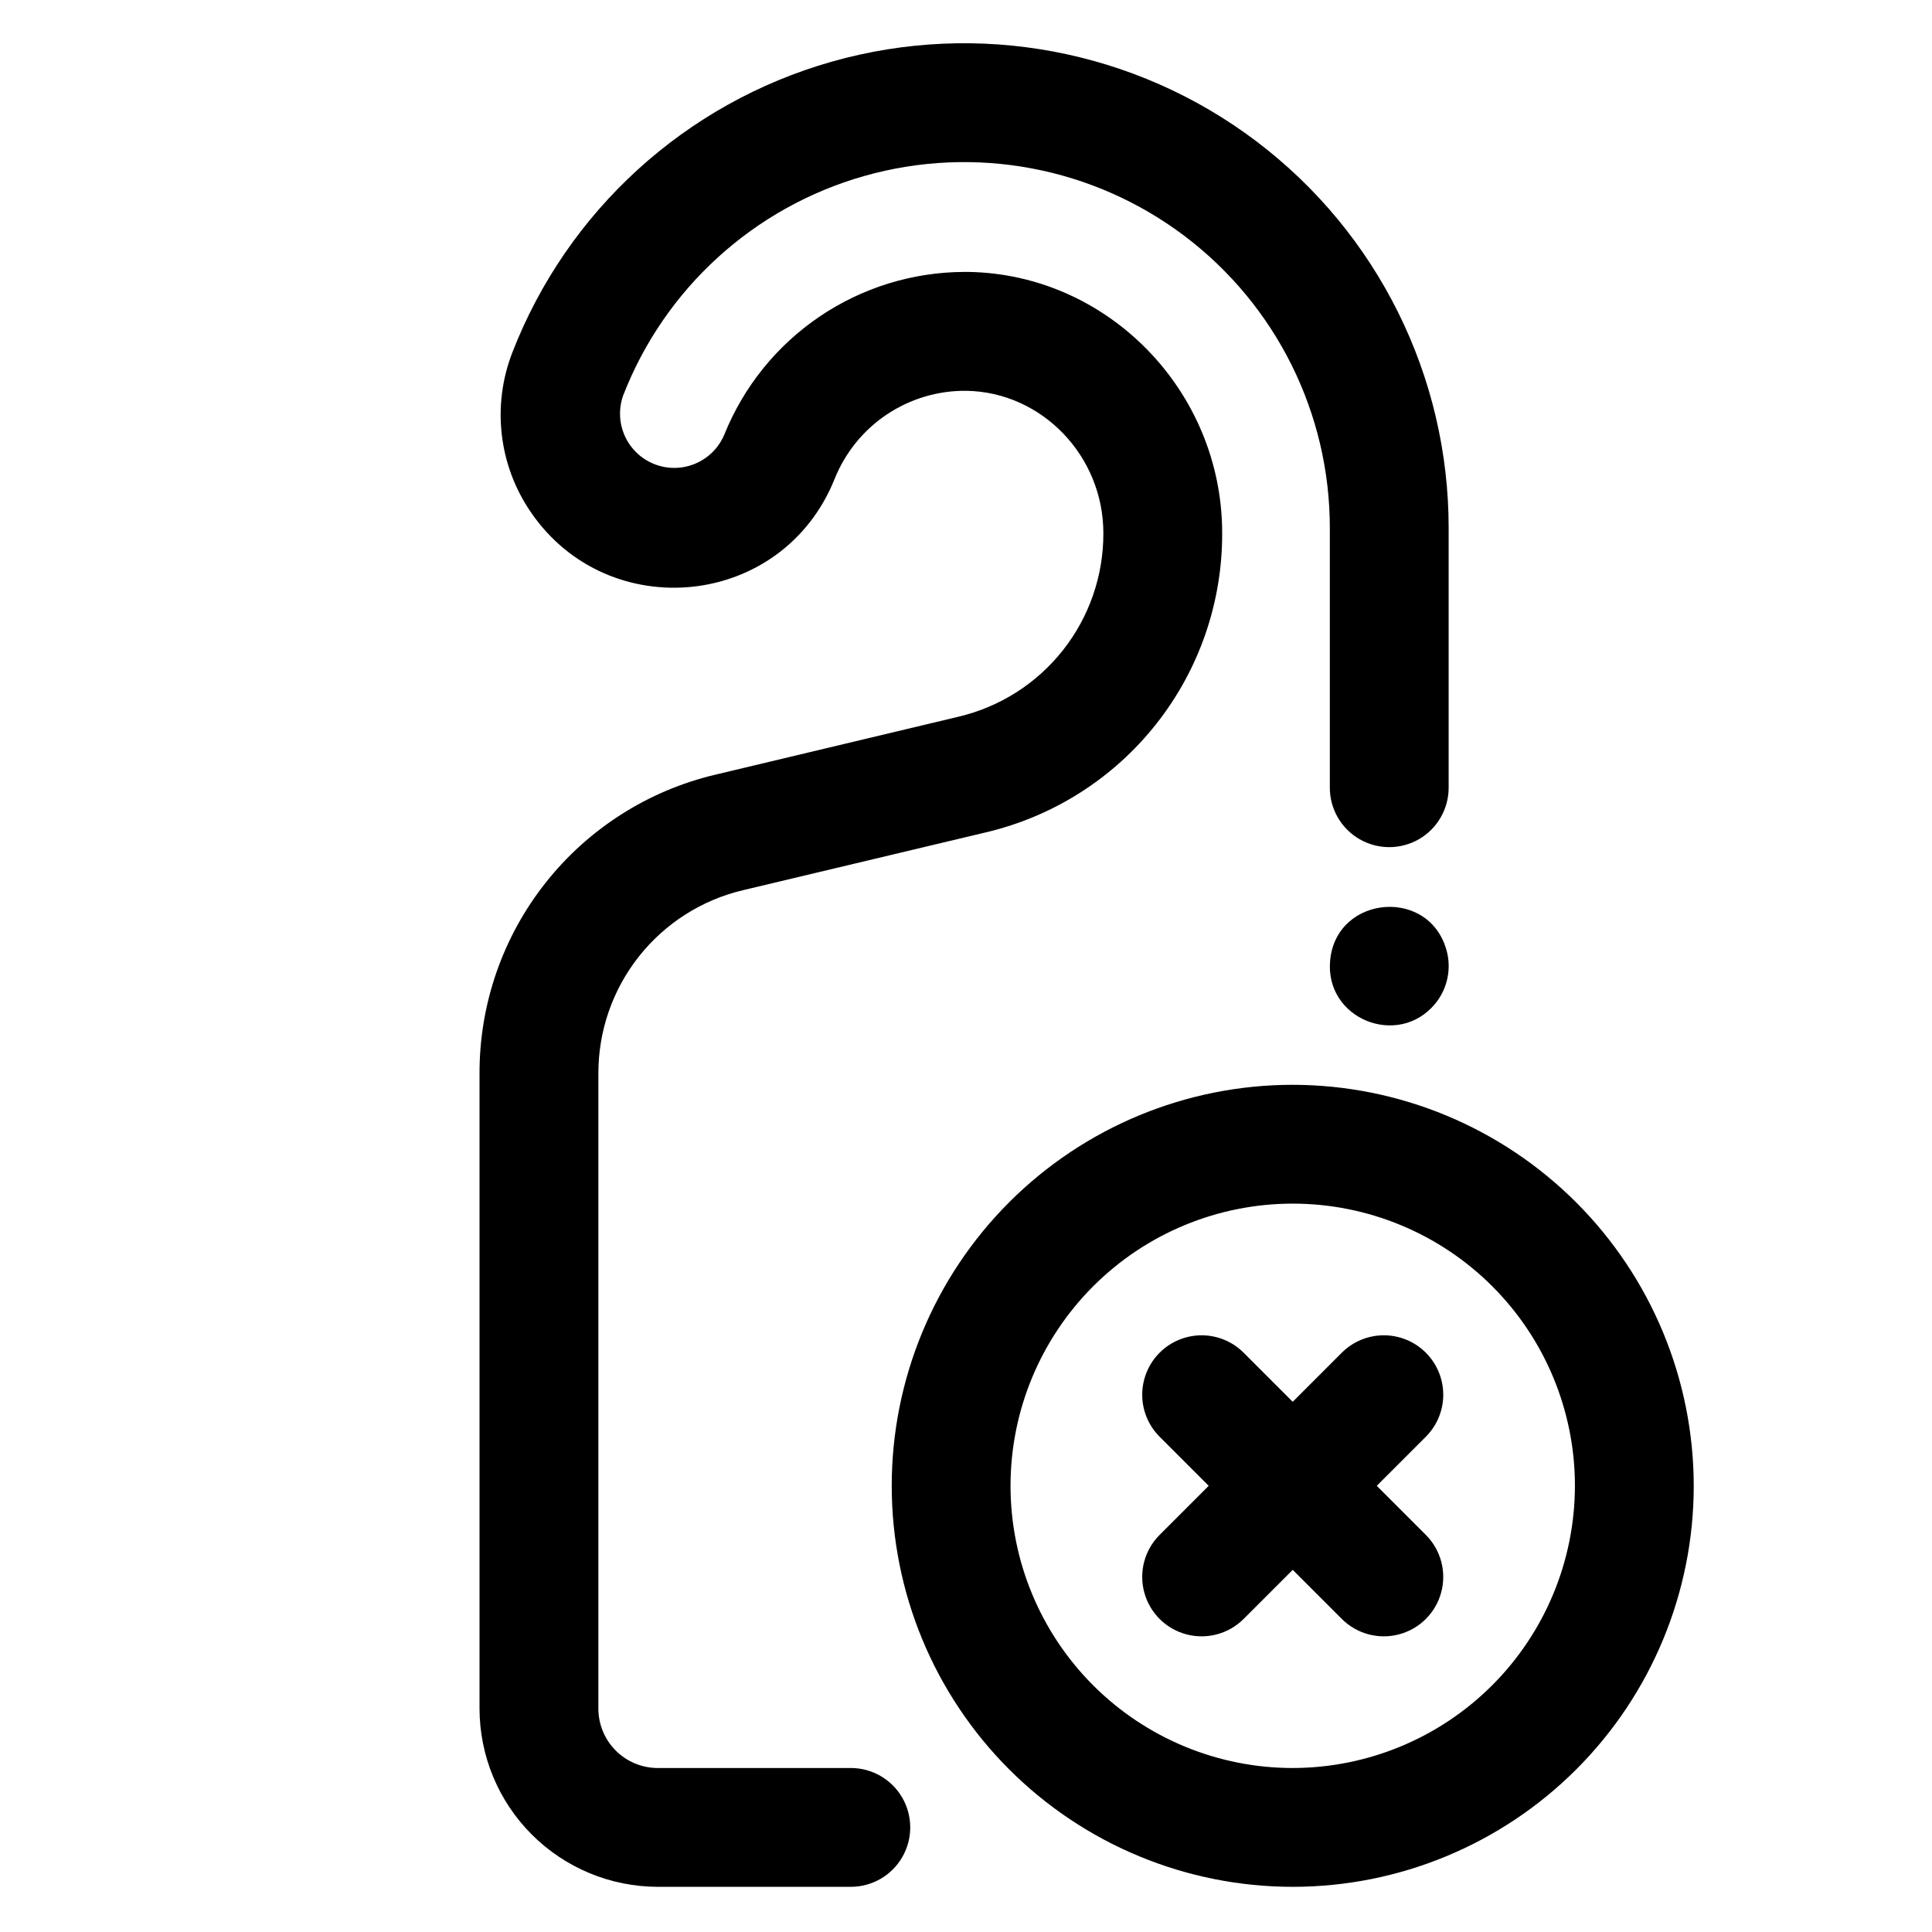 <?xml version="1.0" encoding="UTF-8"?>
<!-- Uploaded to: ICON Repo, www.iconrepo.com, Generator: ICON Repo Mixer Tools -->
<svg fill="#000000" width="800px" height="800px" version="1.1" viewBox="144 144 512 512" xmlns="http://www.w3.org/2000/svg">
 <path d="m527.61 396.92c0.926 4.625-0.273 9.422-3.266 13.066-9.781 11.875-29.344 4.082-27.836-11.531 1.68-17.543 27.234-19.531 31.102-1.535zm-158.12 215.62h-51.168c-4.176 0-8.184-1.66-11.133-4.609-2.953-2.953-4.613-6.957-4.613-11.133v-168.27c-0.035-11.25 3.738-22.18 10.707-31.008 6.969-8.832 16.719-15.043 27.668-17.621l64.383-15.332c17.852-4.211 33.75-14.34 45.109-28.742 11.359-14.398 17.508-32.219 17.445-50.559 0-37.551-30.168-68.605-67.246-69.203h-1.102c-13.676 0.047-27.027 4.168-38.348 11.836-11.324 7.672-20.102 18.539-25.219 31.223-1.93 4.66-6.16 7.969-11.148 8.719s-10.004-1.168-13.219-5.059c-3.211-3.887-4.152-9.176-2.477-13.934 10.988-28.352 34.648-49.898 63.898-58.203 29.246-8.305 60.699-2.402 84.949 15.941 24.246 18.344 38.48 47.004 38.445 77.41v68.762c0 5.625 3 10.824 7.875 13.637 4.871 2.812 10.871 2.812 15.742 0s7.871-8.012 7.871-13.637v-68.762c0.039-40.277-18.824-78.242-50.949-102.54s-73.789-32.113-112.54-21.109c-38.746 11-70.086 39.543-84.652 77.094-5.453 14.051-3.613 29.891 4.922 42.312 20.555 30.043 66.766 25.586 80.539-8.945v0.004c2.801-6.938 7.633-12.867 13.855-17.016 6.227-4.144 13.559-6.316 21.039-6.227 20.004 0.336 36.281 17.258 36.281 37.727 0.035 11.25-3.738 22.18-10.707 31.012-6.969 8.832-16.723 15.043-27.672 17.625l-64.395 15.352h0.004c-17.844 4.207-33.734 14.328-45.09 28.715-11.359 14.391-17.516 32.195-17.465 50.527v168.27c0.02 12.52 5 24.523 13.855 33.375 8.852 8.855 20.855 13.836 33.379 13.855h51.168c5.625 0 10.82-3 13.633-7.871s2.812-10.875 0-15.746c-2.812-4.871-8.008-7.871-13.633-7.871zm223.37-74.785c0 28.188-11.195 55.219-31.125 75.148-19.93 19.93-46.961 31.125-75.148 31.125-28.184 0-55.215-11.195-75.145-31.125-19.93-19.93-31.125-46.961-31.125-75.148 0-28.184 11.195-55.215 31.125-75.145 19.93-19.93 46.961-31.125 75.145-31.125 28.176 0.031 55.188 11.234 75.113 31.16 19.922 19.922 31.129 46.934 31.16 75.109zm-31.488 0c0-19.832-7.879-38.855-21.902-52.879-14.027-14.023-33.047-21.902-52.883-21.902-19.832 0-38.855 7.879-52.879 21.902-14.023 14.023-21.906 33.047-21.906 52.879 0 19.836 7.883 38.855 21.906 52.883 14.023 14.023 33.047 21.902 52.879 21.902 19.828-0.02 38.84-7.906 52.859-21.926 14.02-14.02 21.906-33.031 21.926-52.859zm-39.508-35.277c-2.953-2.953-6.957-4.609-11.133-4.609s-8.184 1.656-11.137 4.609l-13.008 13.012-13.008-13.008v-0.004c-3.977-3.977-9.773-5.531-15.211-4.074-5.434 1.457-9.676 5.699-11.133 11.137-1.457 5.434 0.098 11.23 4.074 15.207l13.012 13.008-13.008 13.008h-0.004c-3.977 3.981-5.531 9.777-4.074 15.211 1.457 5.434 5.699 9.68 11.133 11.133 5.438 1.457 11.234-0.098 15.211-4.074l13.008-13.008 13.008 13.008c3.981 3.977 9.777 5.531 15.211 4.074 5.434-1.453 9.68-5.699 11.133-11.133 1.457-5.434-0.098-11.23-4.074-15.211l-13.008-13.008 13.008-13.008c2.953-2.953 4.613-6.957 4.613-11.133 0-4.176-1.66-8.184-4.613-11.137z"/>
</svg>
